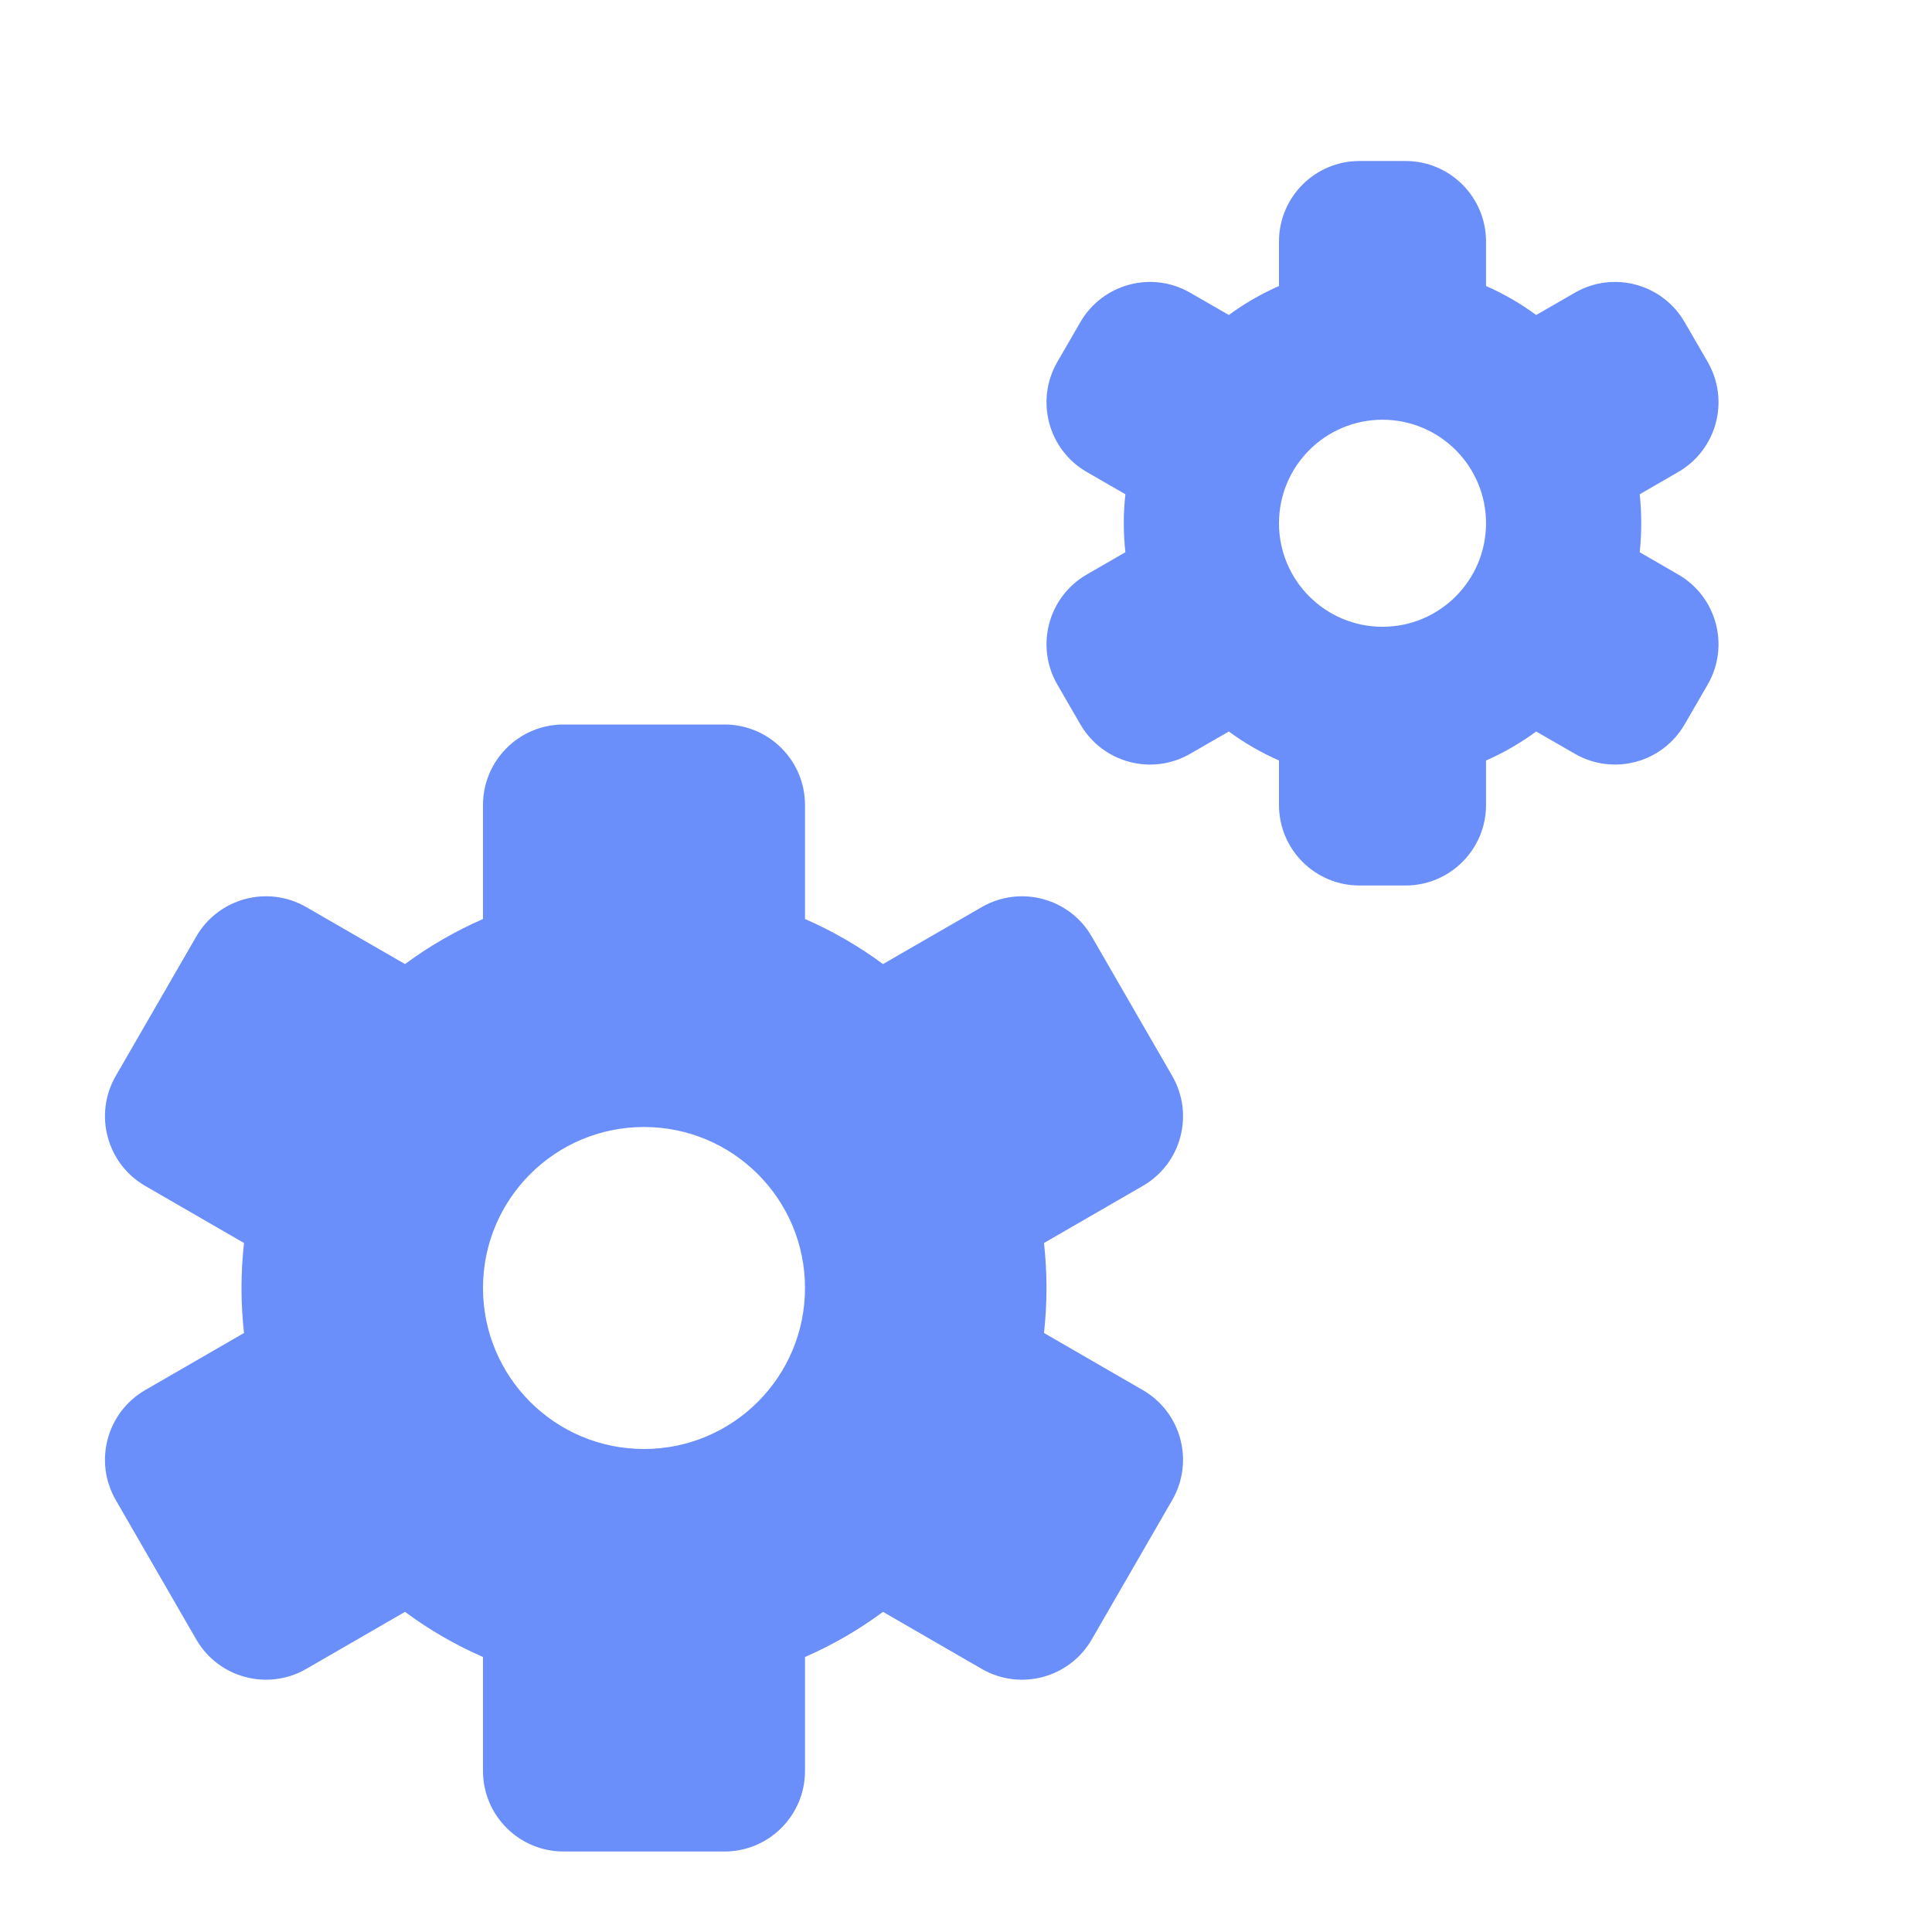 <svg width="24" height="24" viewBox="0 0 24 24" fill="none" xmlns="http://www.w3.org/2000/svg">
<path fill-rule="evenodd" clip-rule="evenodd" d="M6 10C6 9.448 6.448 9 7 9H9C9.552 9 10 9.448 10 10V11.416C10.345 11.567 10.67 11.755 10.969 11.976L12.196 11.268C12.675 10.992 13.286 11.156 13.562 11.634L14.562 13.366C14.838 13.844 14.675 14.456 14.196 14.732L12.969 15.441C12.989 15.624 13 15.811 13 16C13 16.189 12.989 16.376 12.969 16.559L14.196 17.268C14.675 17.544 14.838 18.156 14.562 18.634L13.562 20.366C13.286 20.844 12.675 21.008 12.196 20.732L10.969 20.023C10.67 20.245 10.345 20.433 10 20.584V22C10 22.552 9.552 23 9 23H7C6.448 23 6 22.552 6 22V20.584C5.655 20.433 5.33 20.245 5.031 20.023L3.804 20.732C3.326 21.008 2.714 20.844 2.438 20.366L1.438 18.634C1.162 18.156 1.326 17.544 1.804 17.268L3.031 16.559C3.011 16.376 3 16.189 3 16C3 15.811 3.011 15.624 3.031 15.441L1.804 14.732C1.326 14.456 1.162 13.844 1.438 13.366L2.438 11.634C2.714 11.156 3.326 10.992 3.804 11.268L5.031 11.976C5.33 11.755 5.655 11.567 6 11.416V10ZM8 18C9.105 18 10 17.105 10 16C10 14.895 9.105 14 8 14C6.895 14 6 14.895 6 16C6 17.105 6.895 18 8 18Z" fill="#6B8FFA"/>
<path fill-rule="evenodd" clip-rule="evenodd" d="M15.888 3C15.888 2.448 16.336 2 16.888 2H17.46C18.012 2 18.46 2.448 18.46 3V3.553C18.682 3.65 18.89 3.771 19.083 3.913L19.562 3.637C20.041 3.36 20.652 3.524 20.928 4.003L21.214 4.497C21.49 4.976 21.326 5.587 20.848 5.863L20.369 6.14C20.382 6.258 20.388 6.378 20.388 6.5C20.388 6.622 20.382 6.742 20.369 6.86L20.848 7.137C21.326 7.413 21.49 8.024 21.214 8.503L20.928 8.997C20.652 9.476 20.041 9.64 19.562 9.363L19.083 9.087C18.89 9.229 18.682 9.35 18.46 9.447V10C18.46 10.552 18.012 11 17.46 11H16.888C16.336 11 15.888 10.552 15.888 10V9.447C15.667 9.35 15.458 9.229 15.265 9.087L14.786 9.363C14.308 9.64 13.696 9.476 13.42 8.997L13.134 8.503C12.858 8.024 13.022 7.413 13.5 7.137L13.98 6.86C13.967 6.742 13.96 6.622 13.96 6.5C13.96 6.378 13.967 6.258 13.98 6.14L13.5 5.863C13.022 5.587 12.858 4.976 13.134 4.497L13.42 4.003C13.696 3.524 14.308 3.36 14.786 3.637L15.265 3.913C15.458 3.771 15.667 3.65 15.888 3.553V3ZM17.174 7.786C17.884 7.786 18.46 7.21 18.46 6.5C18.46 5.79 17.884 5.214 17.174 5.214C16.464 5.214 15.888 5.79 15.888 6.5C15.888 7.21 16.464 7.786 17.174 7.786Z" fill="#6B8FFA"/>
</svg>
